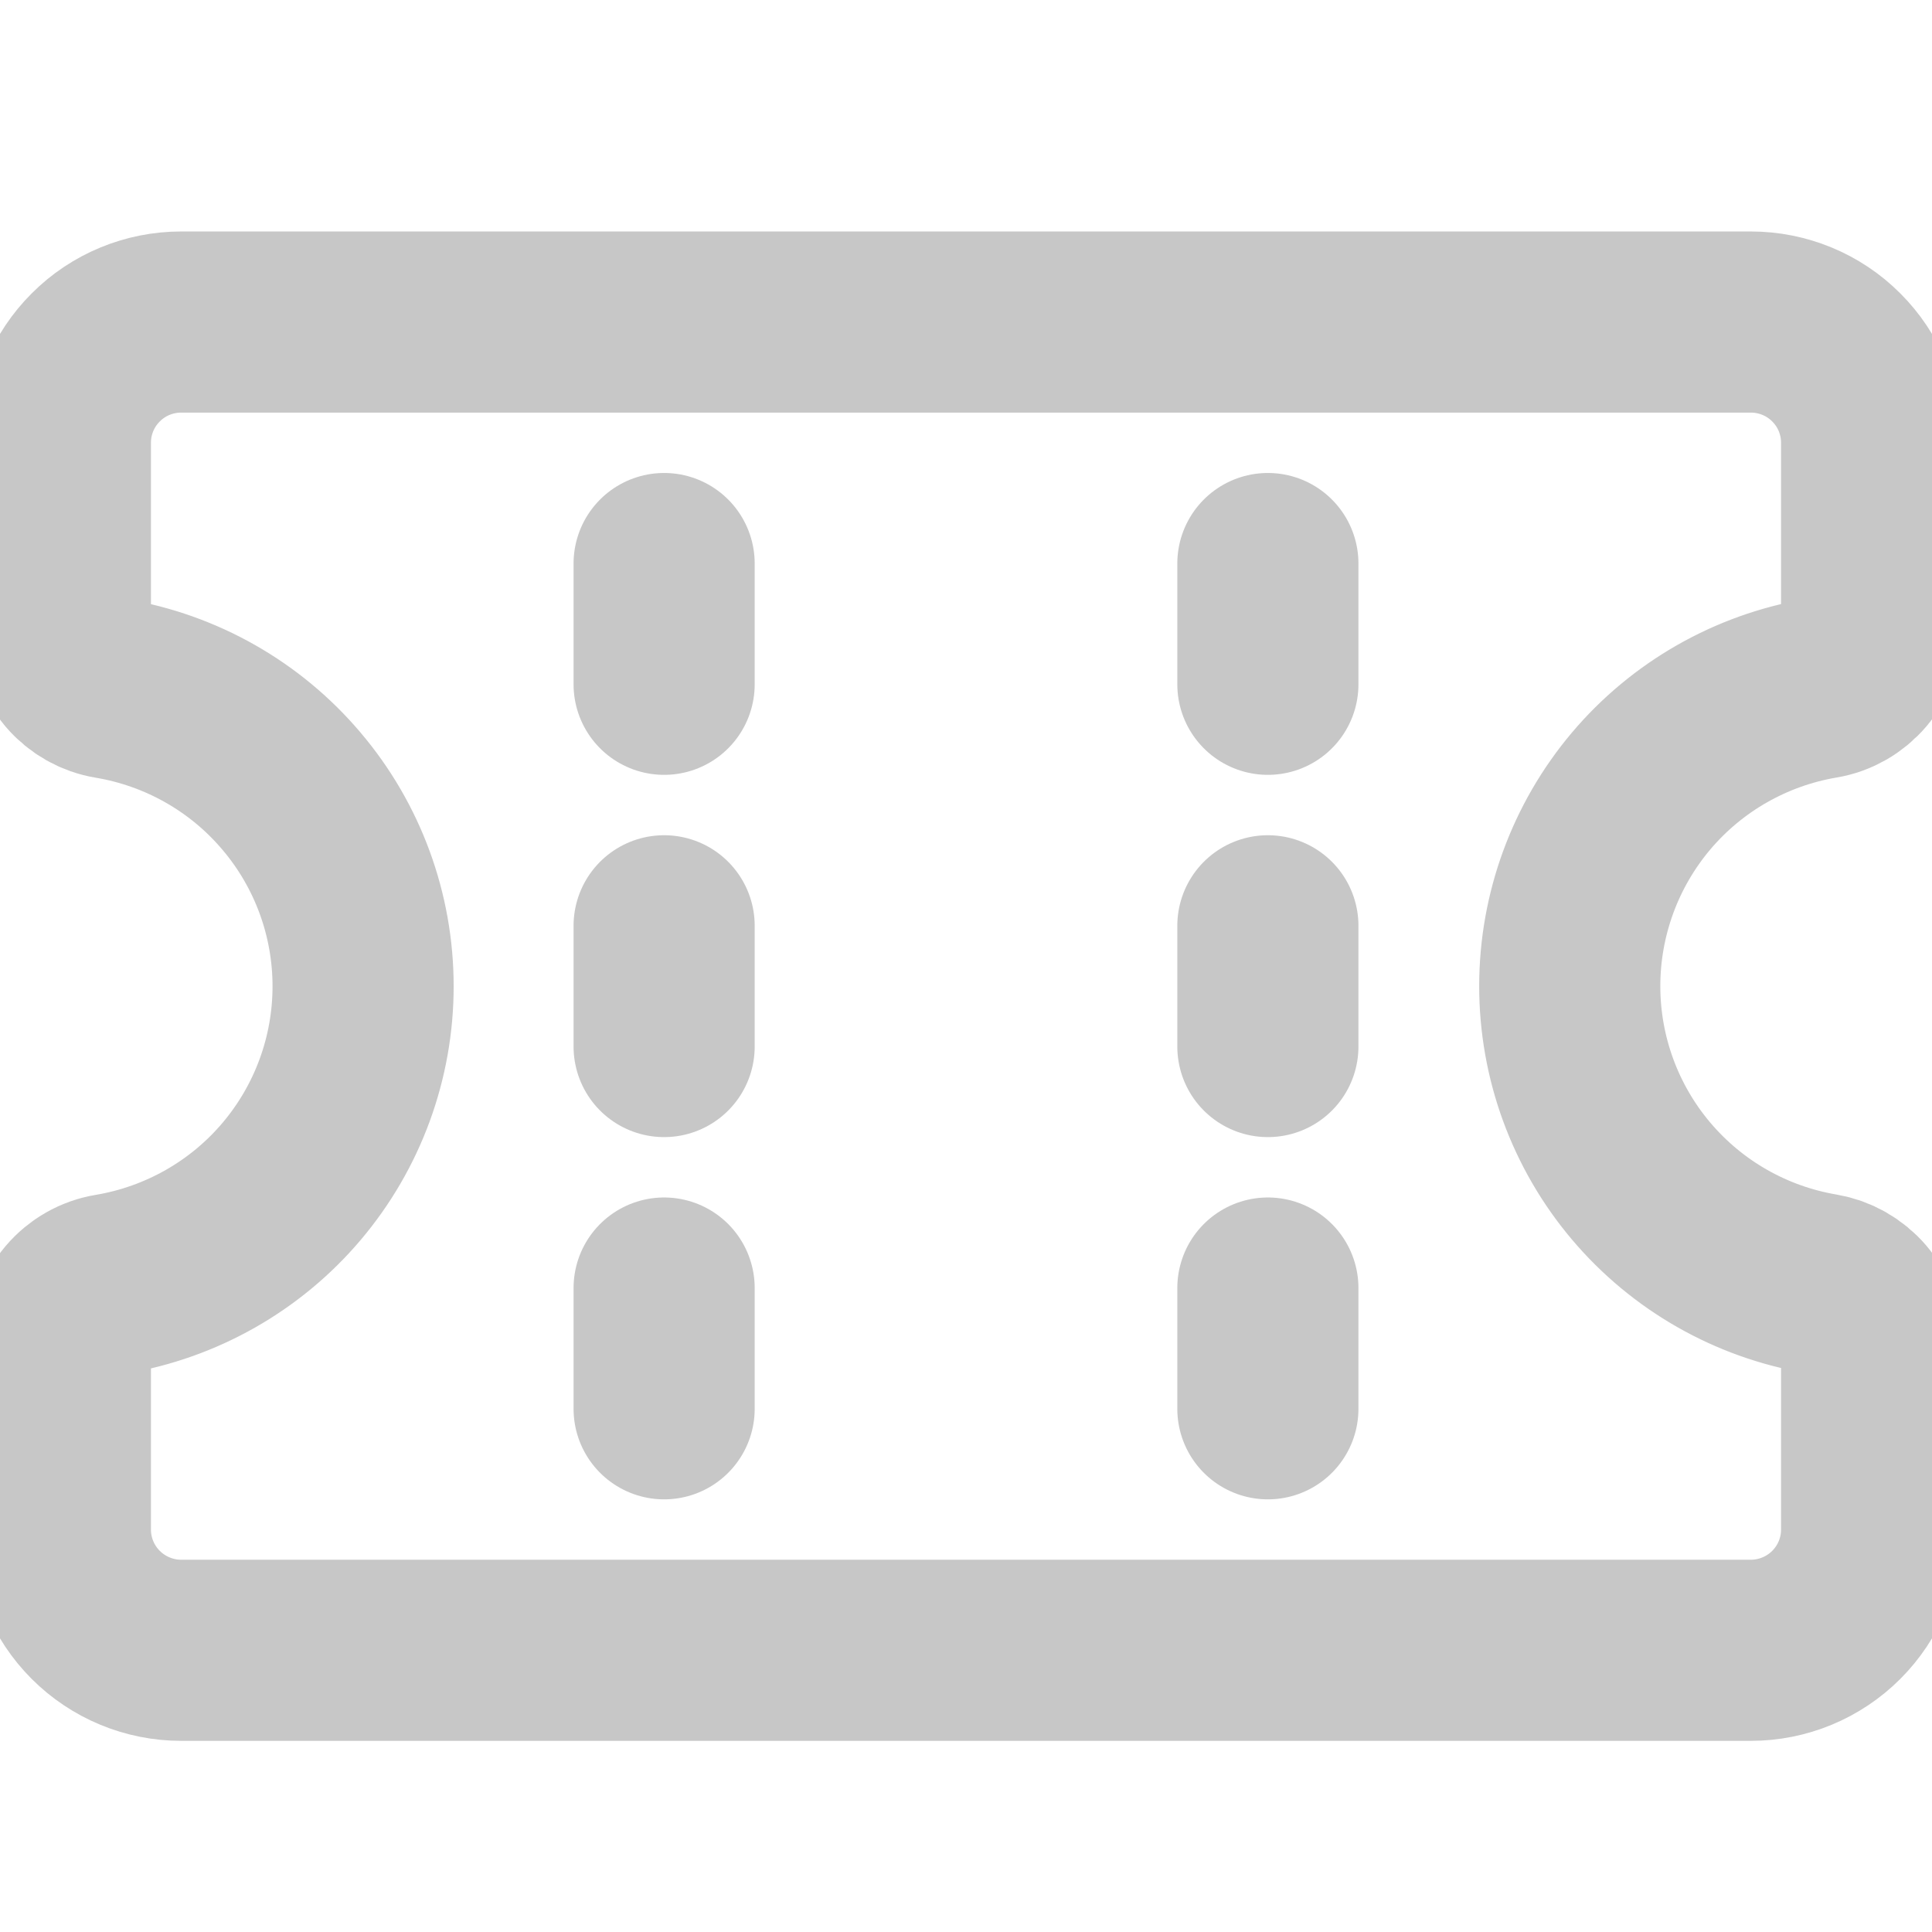 <svg width="16" height="16" viewBox="0 0 16 16" fill="none" xmlns="http://www.w3.org/2000/svg">
<g clip-path="url(#clip0_819_1906)">
<path d="M13 8.167C13 7.576 13.209 7.004 13.59 6.552C13.971 6.101 14.5 5.799 15.083 5.7C15.199 5.681 15.305 5.62 15.382 5.53C15.458 5.44 15.5 5.326 15.5 5.207V3.667C15.5 3.402 15.395 3.147 15.207 2.96C15.02 2.772 14.765 2.667 14.5 2.667H1.5C1.235 2.667 0.98 2.772 0.793 2.96C0.605 3.147 0.5 3.402 0.5 3.667V5.209C0.5 5.327 0.542 5.441 0.618 5.532C0.695 5.622 0.801 5.682 0.917 5.701C1.501 5.799 2.032 6.1 2.414 6.552C2.797 7.003 3.007 7.576 3.007 8.168C3.007 8.76 2.797 9.333 2.414 9.785C2.032 10.236 1.501 10.537 0.917 10.635C0.801 10.654 0.695 10.714 0.618 10.805C0.542 10.895 0.5 11.009 0.5 11.127V12.667C0.5 12.932 0.605 13.186 0.793 13.374C0.98 13.561 1.235 13.667 1.5 13.667H14.5C14.765 13.667 15.02 13.561 15.207 13.374C15.395 13.186 15.5 12.932 15.5 12.667V11.125C15.5 11.007 15.458 10.892 15.382 10.802C15.305 10.712 15.199 10.652 15.083 10.632C14.5 10.533 13.972 10.232 13.59 9.78C13.209 9.329 13 8.757 13 8.167Z" stroke="#C7C7C7" stroke-width="1.5" stroke-linecap="round" stroke-linejoin="round"/>
<path d="M10.5 11.667V10.667" stroke="#C7C7C7" stroke-width="1.5" stroke-linecap="round" stroke-linejoin="round"/>
<path d="M10.5 8.667V7.667" stroke="#C7C7C7" stroke-width="1.5" stroke-linecap="round" stroke-linejoin="round"/>
<path d="M10.5 5.667V4.667" stroke="#C7C7C7" stroke-width="1.5" stroke-linecap="round" stroke-linejoin="round"/>
<path d="M5.5 11.667V10.667" stroke="#C7C7C7" stroke-width="1.5" stroke-linecap="round" stroke-linejoin="round"/>
<path d="M5.5 8.667V7.667" stroke="#C7C7C7" stroke-width="1.5" stroke-linecap="round" stroke-linejoin="round"/>
<path d="M5.5 5.667V4.667" stroke="#C7C7C7" stroke-width="1.5" stroke-linecap="round" stroke-linejoin="round"/>
</g>
<defs>
<clipPath id="clip0_819_1906">
<rect width="16" height="16" fill="white"/>
</clipPath>
</defs>
</svg>
